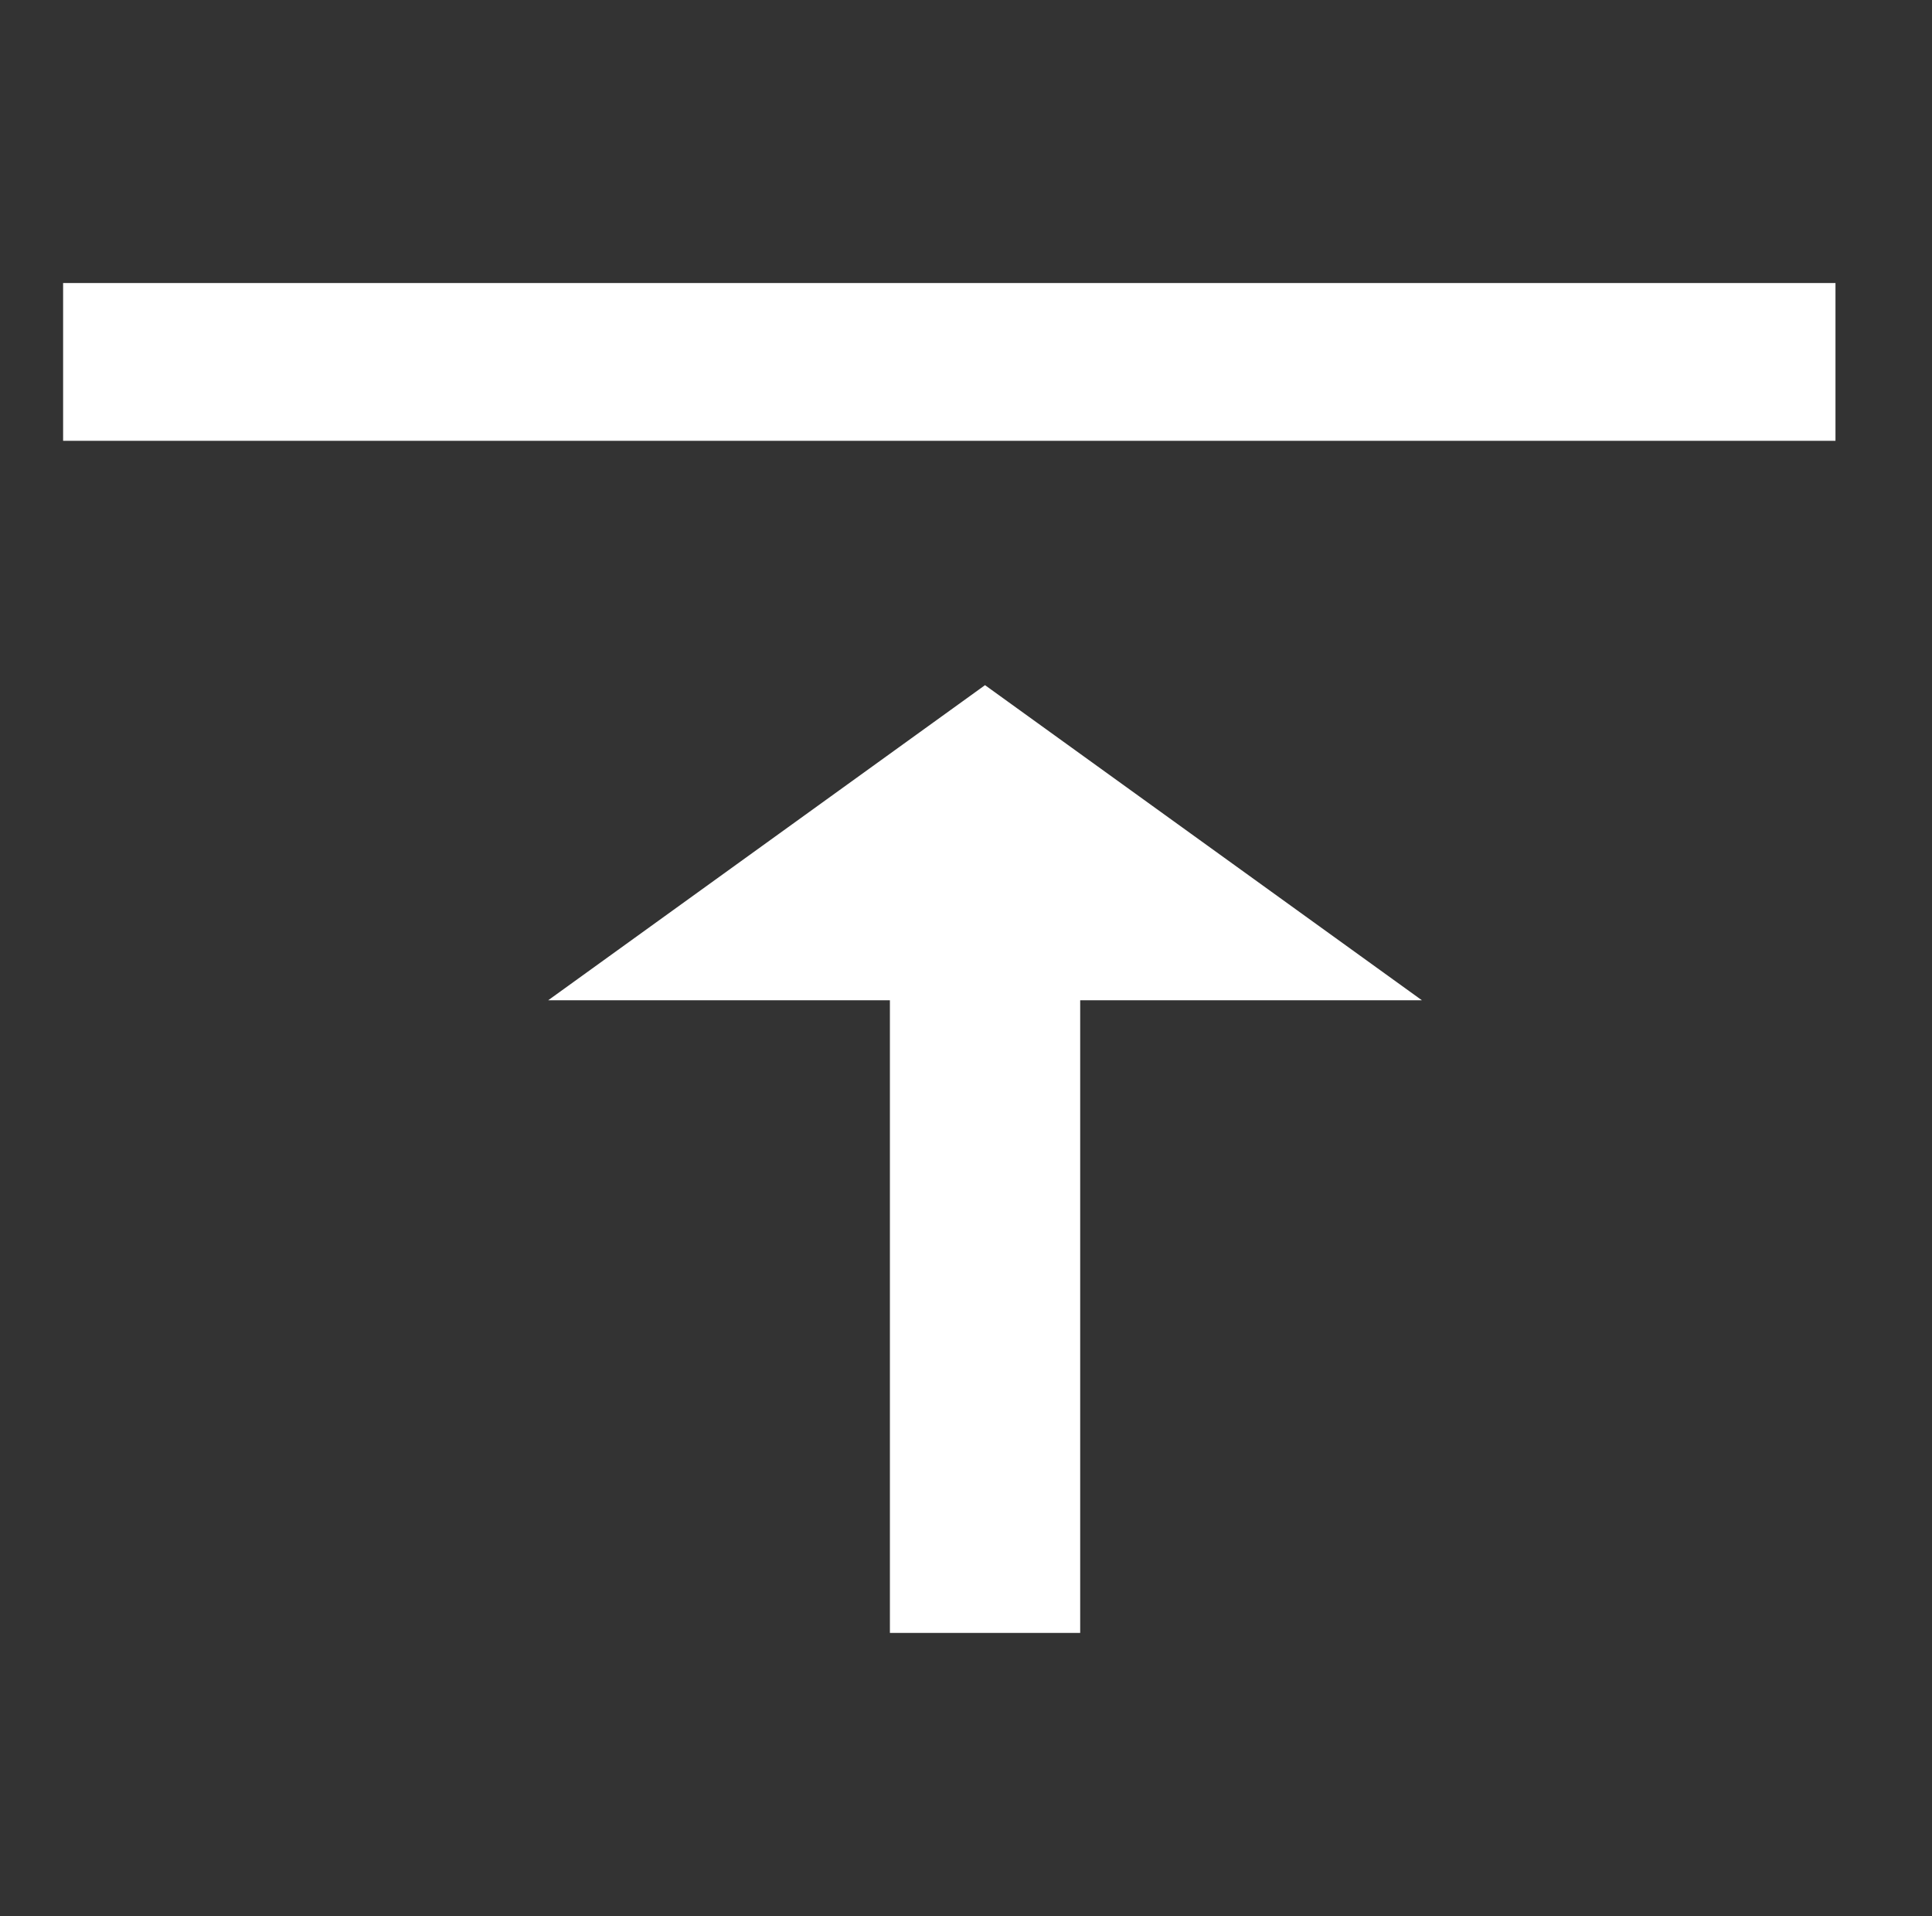 <svg xmlns="http://www.w3.org/2000/svg" width="34.287" height="34" viewBox="0 0 34.287 34">
  <rect x="0" y="0" width="34.287" height="34" fill="#333333" stroke="none"/>
  <g id="upgrade-24px" transform="translate(0 -0.009)">
    <path id="Path_11492" data-name="Path 11492" d="M31.074,25.715v2.8H-.38v-2.8ZM14.293,38.443V49.669H17.67V38.443h6.065l-7.754-5.592L8.228,38.443Z" transform="translate(1.5 -20.684)" fill="#fff"/>
  </g>
</svg>
